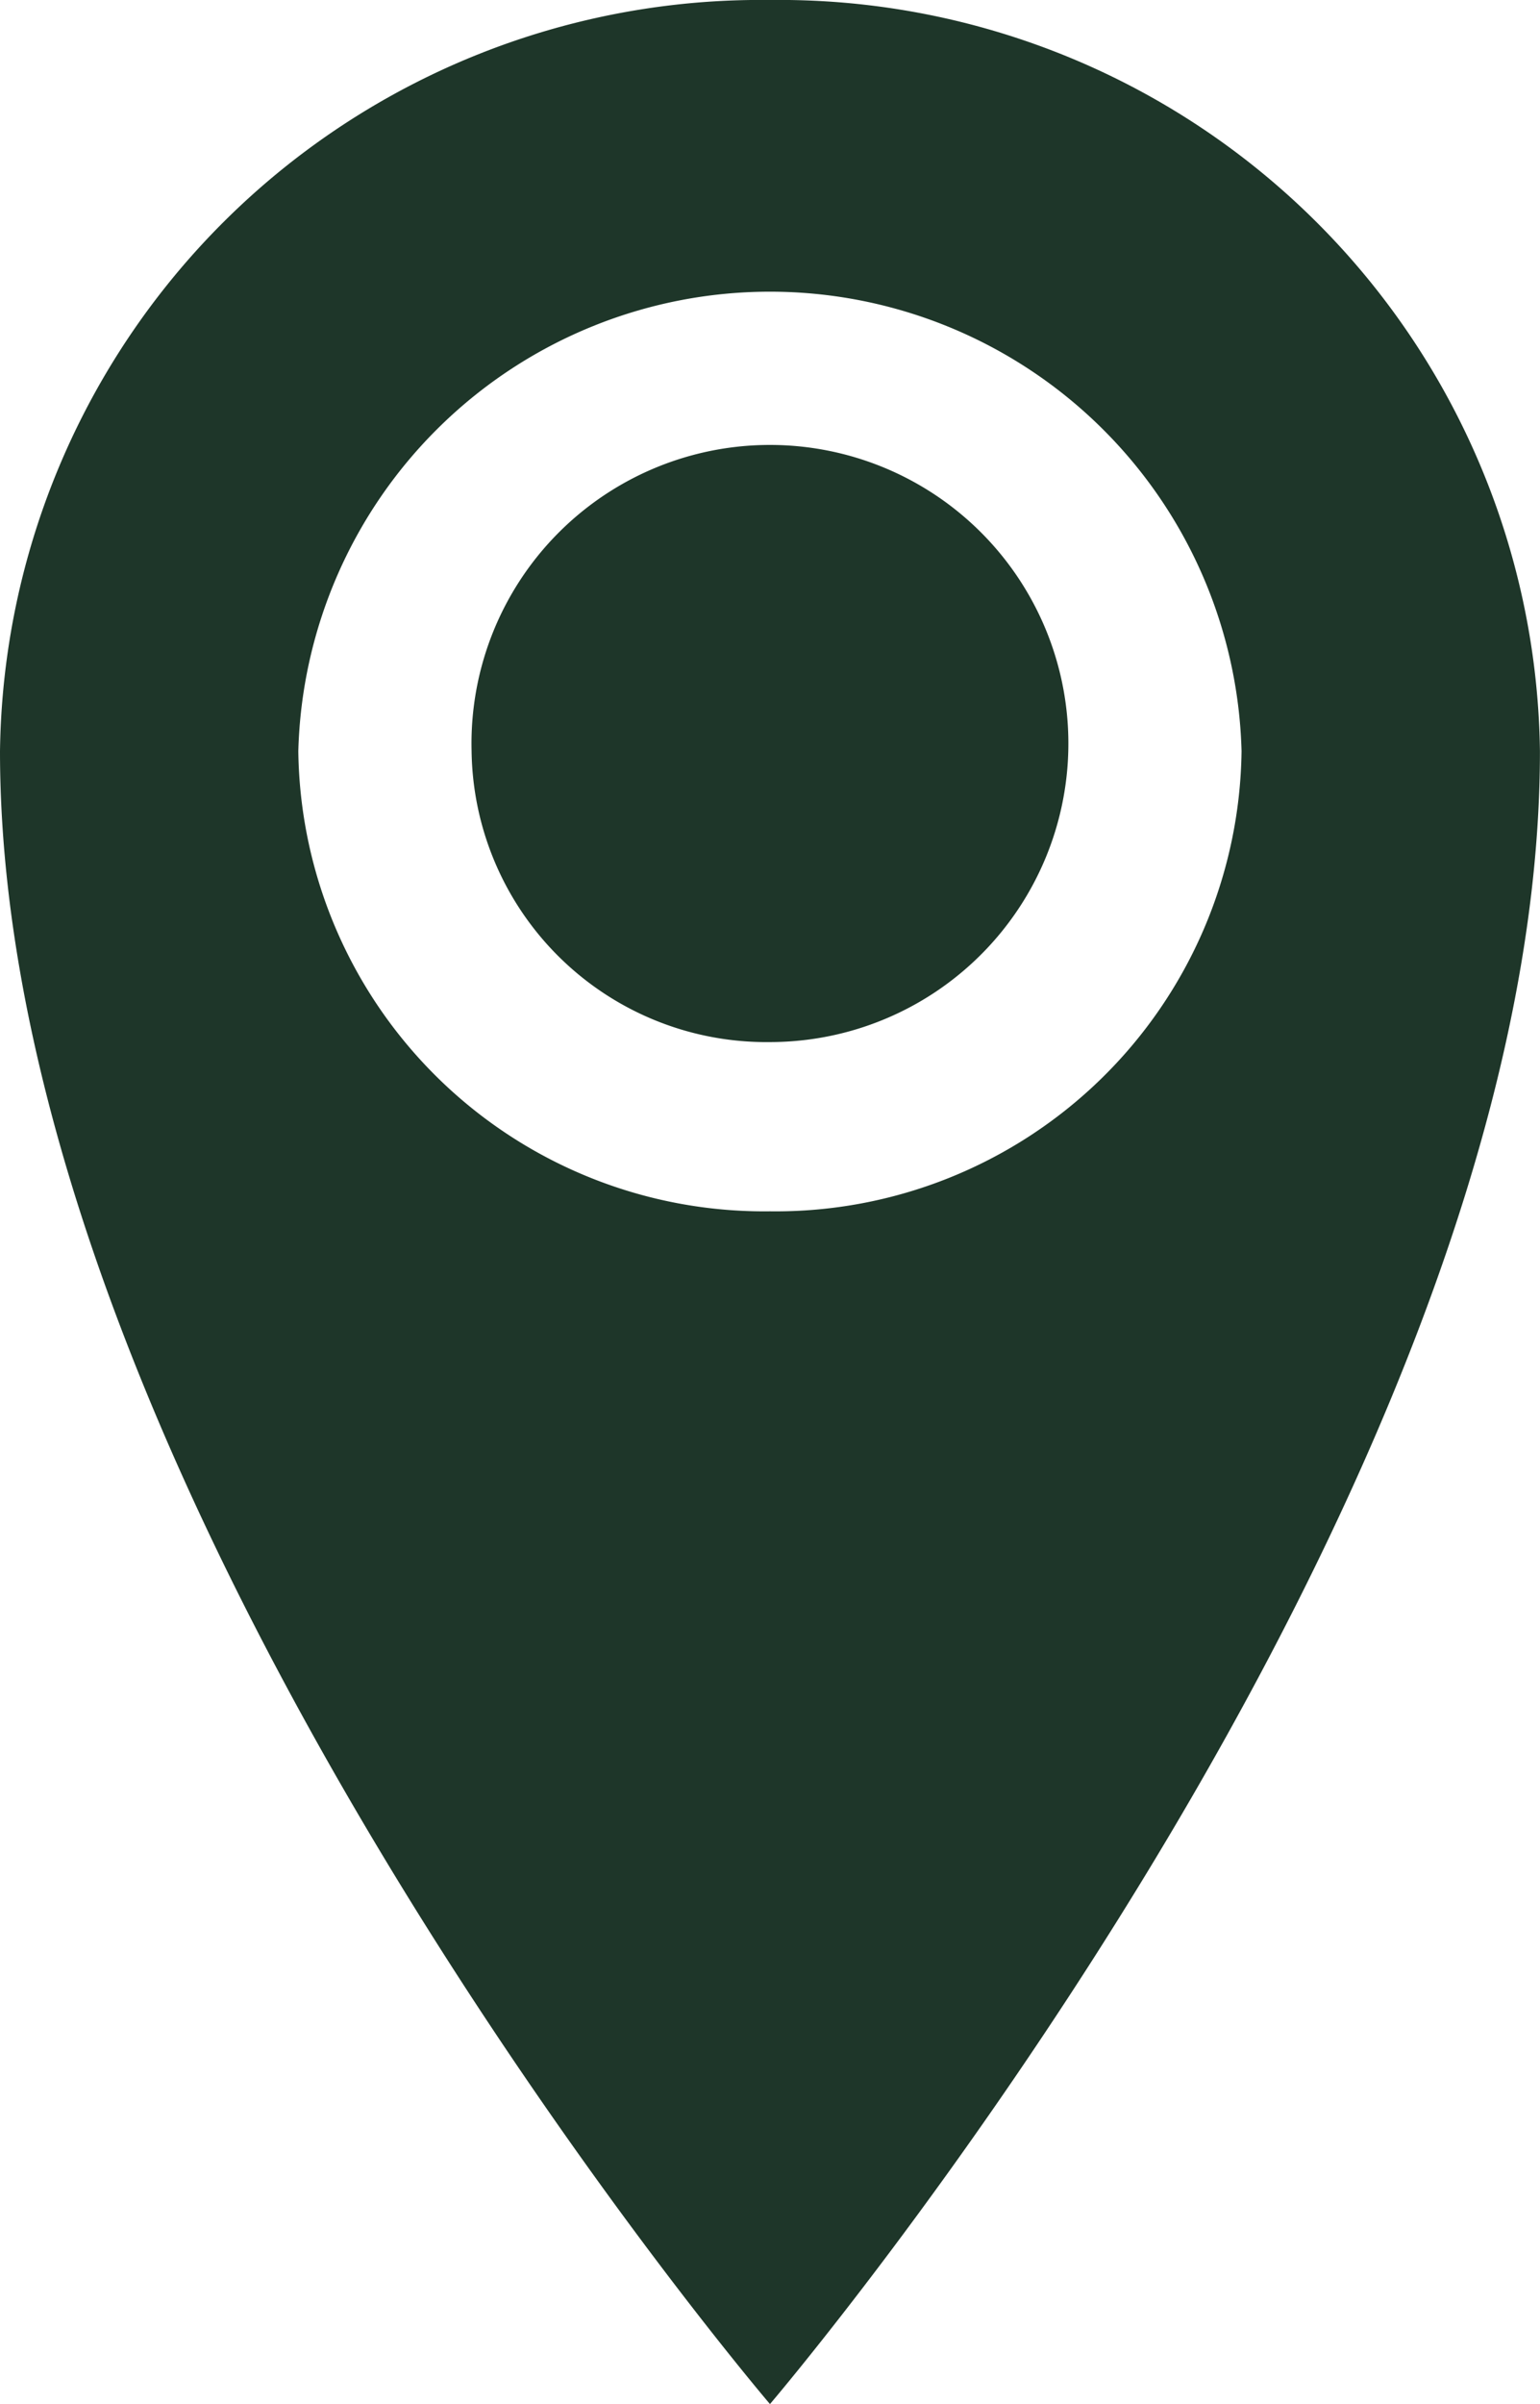 <svg xmlns="http://www.w3.org/2000/svg" width="23.303" height="36.361" viewBox="0 0 23.303 36.361">
  <path id="Icon_metro-location" data-name="Icon metro-location" d="M20.006,1.928A11.51,11.51,0,0,0,8.355,13.291c0,11.363,11.651,25,11.651,25s11.651-13.635,11.651-25A11.51,11.51,0,0,0,20.006,1.928Zm0,18.322a7.05,7.05,0,0,1-7.137-6.96,7.139,7.139,0,0,1,14.273,0A7.05,7.05,0,0,1,20.006,20.25Zm-4.515-6.96a4.516,4.516,0,1,1,4.515,4.4A4.46,4.46,0,0,1,15.491,13.291Z" transform="translate(-8.355 -1.928)" fill="#1e3629"/>
</svg>
